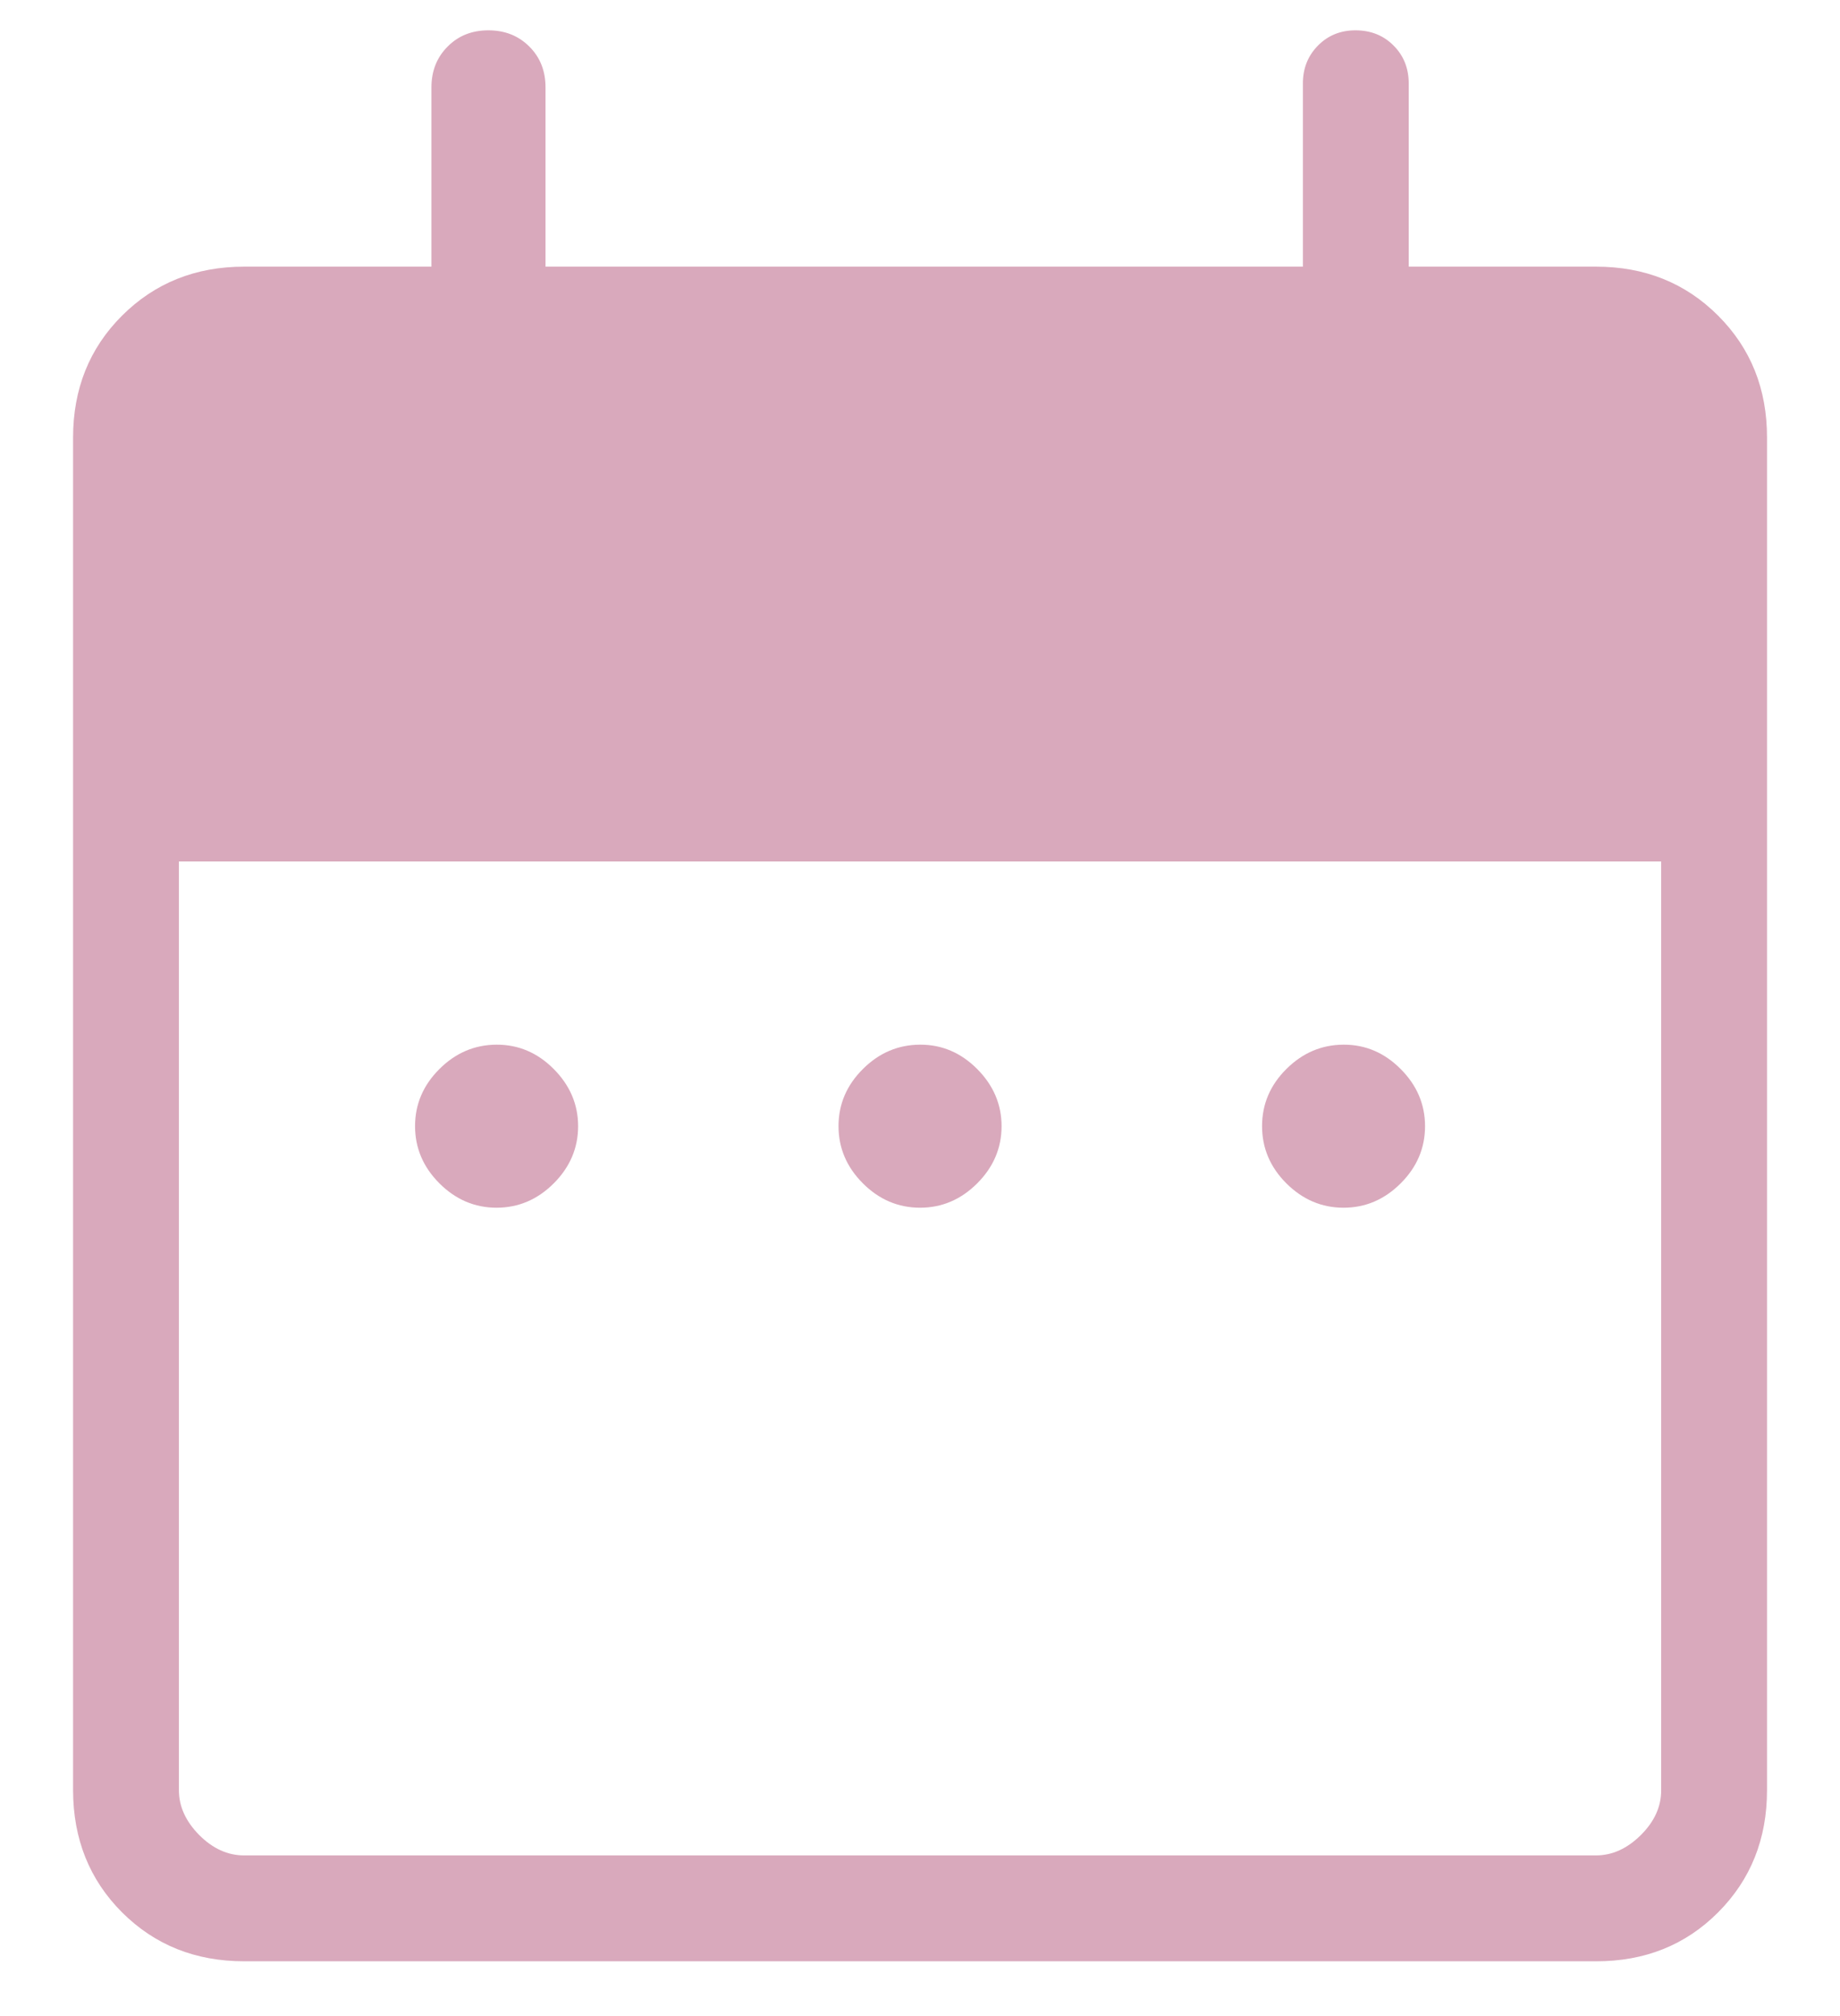 <svg xmlns="http://www.w3.org/2000/svg" width="21" height="23" viewBox="0 0 21 23" fill="none"><path d="M5.667 13.778C5.418 13.778 5.2 13.685 5.015 13.5C4.83 13.315 4.737 13.097 4.737 12.847C4.737 12.598 4.83 12.38 5.015 12.196C5.2 12.011 5.418 11.919 5.667 11.918C5.917 11.917 6.135 12.01 6.32 12.196C6.505 12.382 6.598 12.6 6.598 12.848C6.598 13.097 6.505 13.315 6.32 13.5C6.135 13.685 5.917 13.778 5.667 13.778ZM10.501 13.778C10.251 13.778 10.033 13.685 9.848 13.5C9.663 13.315 9.57 13.097 9.57 12.847C9.57 12.598 9.663 12.38 9.848 12.196C10.033 12.011 10.251 11.919 10.501 11.918C10.75 11.917 10.968 12.01 11.153 12.196C11.338 12.382 11.431 12.6 11.431 12.848C11.431 13.097 11.338 13.315 11.153 13.5C10.968 13.685 10.75 13.778 10.501 13.778ZM15.334 13.778C15.084 13.778 14.867 13.685 14.681 13.5C14.496 13.315 14.404 13.097 14.404 12.847C14.404 12.598 14.496 12.38 14.681 12.196C14.867 12.011 15.084 11.919 15.334 11.918C15.584 11.917 15.801 12.01 15.986 12.196C16.172 12.382 16.264 12.6 16.264 12.848C16.264 13.097 16.172 13.315 15.986 13.5C15.801 13.685 15.584 13.778 15.334 13.778ZM2.787 22.375C2.23 22.375 1.766 22.189 1.393 21.817C1.021 21.445 0.835 20.98 0.834 20.424V4.993C0.834 4.437 1.02 3.973 1.393 3.601C1.766 3.229 2.231 3.042 2.787 3.042H4.924V0.997C4.924 0.809 4.986 0.654 5.109 0.531C5.232 0.407 5.387 0.346 5.574 0.346C5.761 0.346 5.917 0.407 6.041 0.531C6.165 0.654 6.226 0.809 6.226 0.997V3.042H14.87V0.951C14.87 0.779 14.928 0.635 15.043 0.519C15.158 0.403 15.302 0.345 15.474 0.346C15.646 0.347 15.79 0.404 15.904 0.519C16.019 0.633 16.077 0.777 16.078 0.95V3.042H18.216C18.772 3.042 19.236 3.228 19.609 3.601C19.982 3.974 20.168 4.438 20.167 4.994V20.424C20.167 20.979 19.981 21.444 19.609 21.817C19.237 22.19 18.772 22.376 18.215 22.375H2.787ZM2.787 21.167H18.216C18.401 21.167 18.572 21.089 18.727 20.935C18.883 20.78 18.96 20.609 18.959 20.422V9.828H2.042V20.424C2.042 20.609 2.12 20.779 2.274 20.935C2.429 21.09 2.599 21.167 2.785 21.167" fill="#D9A9BC"></path></svg>